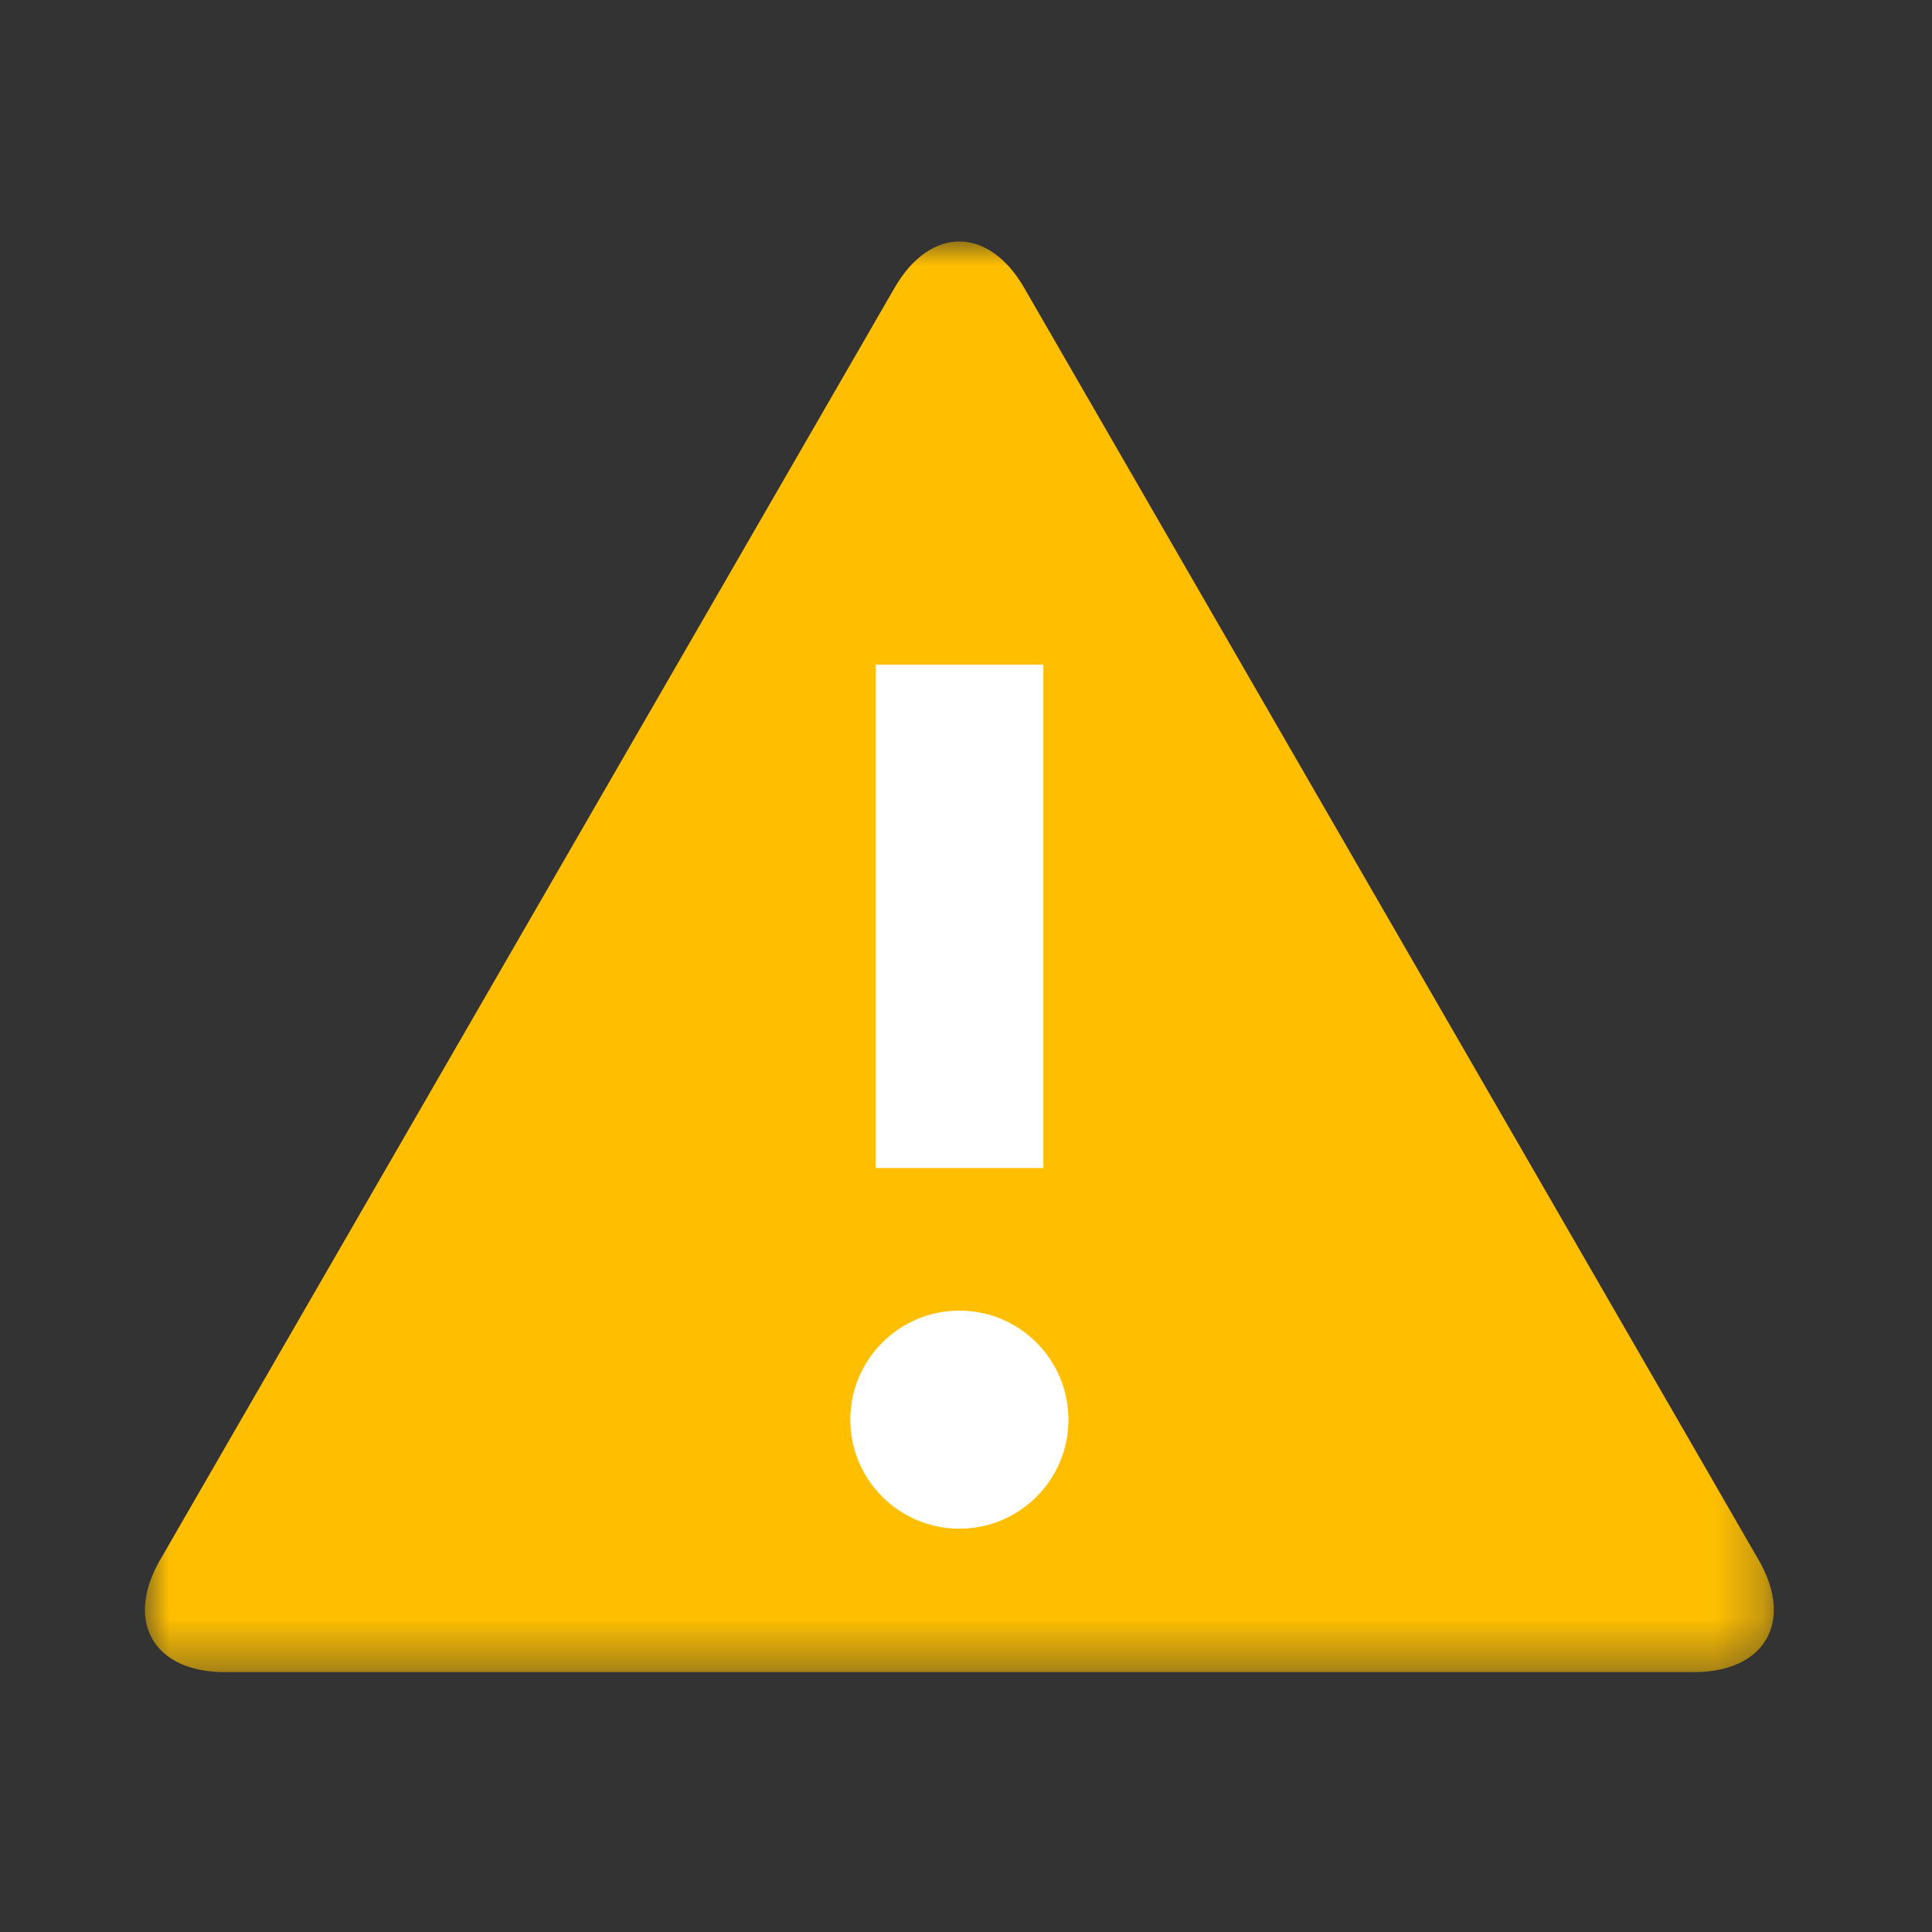 <svg width="40" height="40" viewBox="0 0 40 40" fill="none" xmlns="http://www.w3.org/2000/svg">
<rect x="0" y="0" width="40" height="40" fill="#333333" stroke="none"/>
<mask id="mask0_170_15383" style="mask-type:alpha" maskUnits="userSpaceOnUse" x="3" y="5" width="34" height="30">
<path fill-rule="evenodd" clip-rule="evenodd" d="M3 5H36.725V34.62H3V5Z" fill="white"/>
</mask>
<g mask="url(#mask0_170_15383)">
<path fill-rule="evenodd" clip-rule="evenodd" d="M4.657 34.62C3.181 34.62 2.577 33.574 3.315 32.296L18.521 5.959C19.259 4.68 20.466 4.68 21.204 5.959L36.41 32.296C37.148 33.574 36.544 34.62 35.068 34.62H4.657Z" fill="#FFBF00"/>
</g>
<path fill-rule="evenodd" clip-rule="evenodd" d="M18.128 24.182H21.602V13.761H18.128V24.182ZM19.863 31.65C18.618 31.65 17.605 30.64 17.605 29.393C17.605 28.147 18.618 27.135 19.863 27.135C21.108 27.135 22.121 28.147 22.121 29.393C22.121 30.64 21.108 31.65 19.863 31.65Z" fill="white"/>
</svg>

